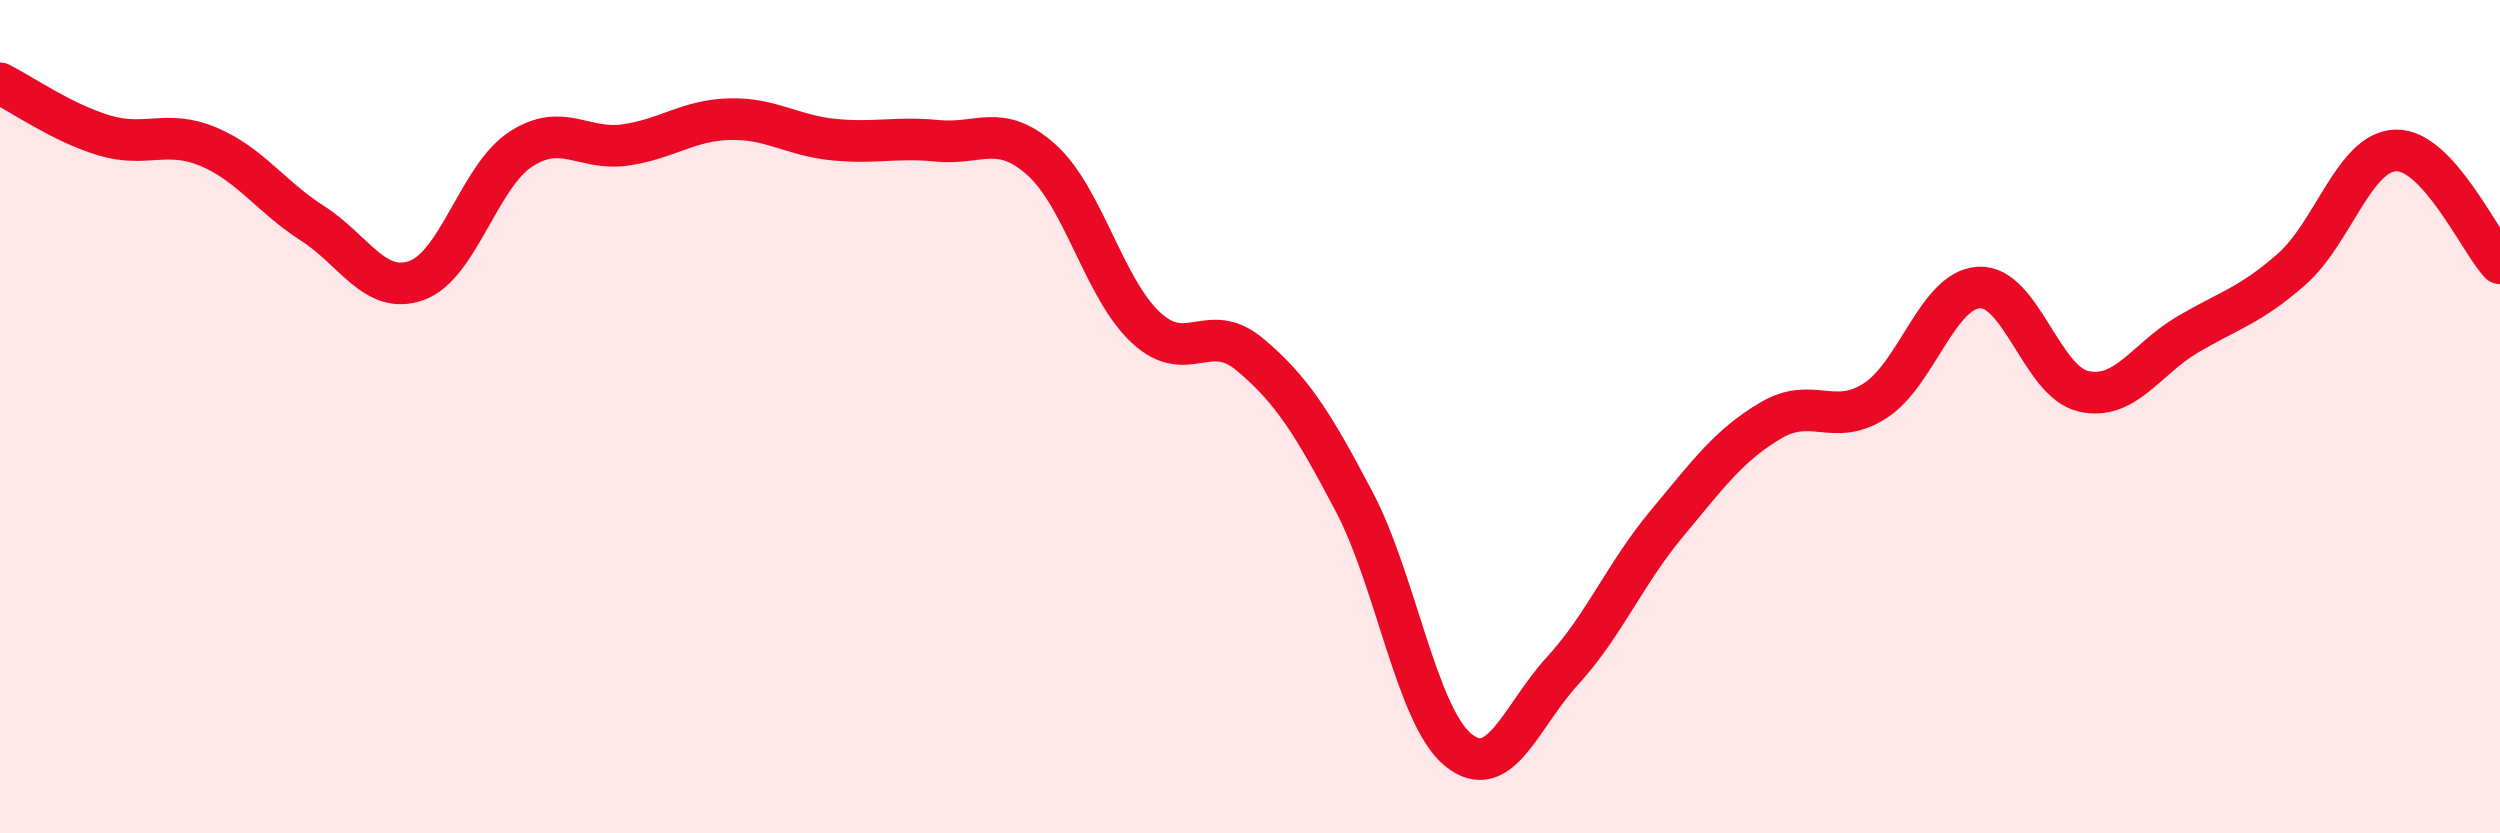 
    <svg width="60" height="20" viewBox="0 0 60 20" xmlns="http://www.w3.org/2000/svg">
      <path
        d="M 0,2 C 0.5,2.25 1.5,2.95 2.5,3.25 C 3.5,3.55 4,3.1 5,3.52 C 6,3.94 6.5,4.72 7.5,5.36 C 8.5,6 9,7.09 10,6.73 C 11,6.37 11.5,4.23 12.5,3.58 C 13.5,2.93 14,3.62 15,3.48 C 16,3.34 16.5,2.89 17.5,2.86 C 18.5,2.83 19,3.25 20,3.35 C 21,3.45 21.5,3.28 22.5,3.38 C 23.5,3.48 24,2.94 25,3.84 C 26,4.74 26.5,6.93 27.5,7.86 C 28.5,8.79 29,7.67 30,8.51 C 31,9.35 31.5,10.14 32.5,12.04 C 33.5,13.94 34,17.19 35,18 C 36,18.81 36.5,17.19 37.5,16.1 C 38.5,15.01 39,13.77 40,12.57 C 41,11.37 41.5,10.68 42.5,10.09 C 43.5,9.5 44,10.26 45,9.62 C 46,8.98 46.5,6.95 47.5,6.9 C 48.5,6.85 49,9.16 50,9.39 C 51,9.62 51.5,8.62 52.5,8.03 C 53.5,7.44 54,7.34 55,6.46 C 56,5.58 56.5,3.64 57.5,3.61 C 58.5,3.58 59.5,5.78 60,6.32L60 20L0 20Z"
        fill="#EB0A25"
        opacity="0.1"
        stroke-linecap="round"
        stroke-linejoin="round"
      />
      <path
        d="M 0,2 C 0.5,2.25 1.5,2.95 2.5,3.25 C 3.5,3.55 4,3.1 5,3.52 C 6,3.94 6.5,4.72 7.5,5.36 C 8.5,6 9,7.09 10,6.73 C 11,6.37 11.5,4.23 12.5,3.58 C 13.5,2.93 14,3.62 15,3.48 C 16,3.34 16.5,2.89 17.5,2.86 C 18.5,2.83 19,3.25 20,3.35 C 21,3.45 21.5,3.28 22.5,3.38 C 23.5,3.48 24,2.94 25,3.84 C 26,4.74 26.5,6.93 27.5,7.86 C 28.5,8.79 29,7.67 30,8.51 C 31,9.35 31.5,10.14 32.5,12.04 C 33.5,13.94 34,17.19 35,18 C 36,18.81 36.5,17.19 37.5,16.1 C 38.5,15.01 39,13.77 40,12.57 C 41,11.37 41.5,10.68 42.5,10.09 C 43.5,9.5 44,10.26 45,9.62 C 46,8.98 46.5,6.95 47.5,6.9 C 48.5,6.85 49,9.16 50,9.39 C 51,9.62 51.5,8.62 52.5,8.03 C 53.5,7.44 54,7.34 55,6.46 C 56,5.58 56.5,3.64 57.5,3.61 C 58.5,3.58 59.5,5.78 60,6.32"
        stroke="#EB0A25"
        stroke-width="1"
        fill="none"
        stroke-linecap="round"
        stroke-linejoin="round"
      />
    </svg>
  
